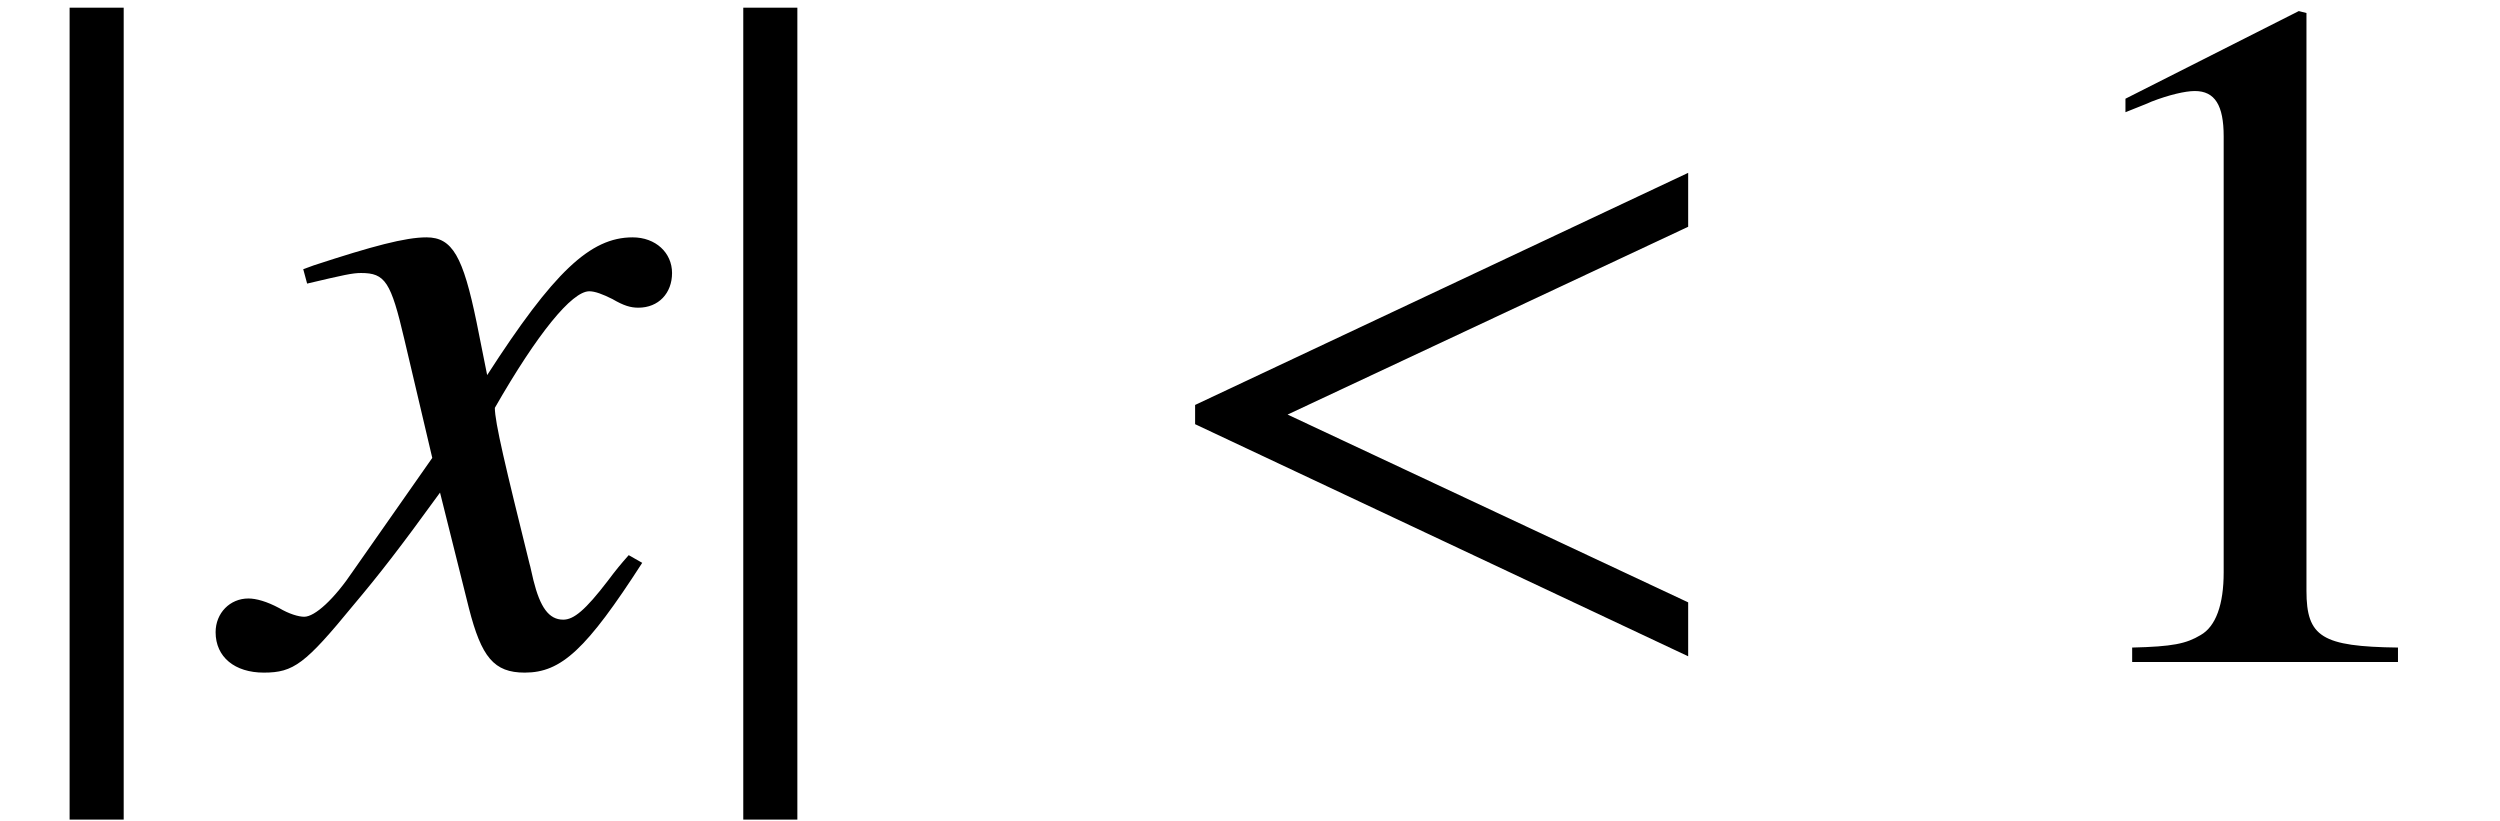 <?xml version='1.0' encoding='UTF-8'?>
<!-- This file was generated by dvisvgm 2.8.2 -->
<svg version='1.1' xmlns='http://www.w3.org/2000/svg' xmlns:xlink='http://www.w3.org/1999/xlink' width='30.924pt' height='10.15pt' viewBox='56.413 57.564 30.924 10.15'>
<defs>
<path id='g5-49' d='M3.466-8.052L1.322-6.968V-6.801C1.465-6.86 1.596-6.908 1.644-6.932C1.858-7.015 2.061-7.063 2.18-7.063C2.43-7.063 2.537-6.884 2.537-6.503V-1.108C2.537-.715 2.442-.441 2.251-.333C2.072-.226 1.906-.191 1.405-.179V0H4.693V-.179C3.752-.191 3.561-.31 3.561-.881V-8.028L3.466-8.052Z'/>
<path id='g0-106' d='M1.53 1.949V-8.094H.861V1.949H1.53Z'/>
<path id='g3-120' d='M4.788-1.322C4.693-1.215 4.633-1.143 4.526-1C4.252-.643 4.109-.524 3.978-.524C3.799-.524 3.692-.679 3.609-1.012C3.585-1.108 3.573-1.179 3.561-1.215C3.263-2.418 3.132-2.966 3.132-3.144C3.657-4.061 4.085-4.586 4.3-4.586C4.371-4.586 4.466-4.55 4.586-4.49C4.728-4.407 4.812-4.383 4.907-4.383C5.157-4.383 5.324-4.562 5.324-4.812S5.122-5.253 4.836-5.253C4.312-5.253 3.859-4.824 3.037-3.549L2.906-4.204C2.739-5.014 2.608-5.253 2.287-5.253C2.025-5.253 1.62-5.145 .893-4.907L.762-4.859L.81-4.681C1.263-4.788 1.37-4.812 1.477-4.812C1.775-4.812 1.846-4.705 2.013-3.99L2.358-2.525L1.382-1.131C1.143-.774 .905-.56 .774-.56C.703-.56 .584-.596 .465-.667C.31-.75 .179-.786 .083-.786C-.143-.786-.322-.607-.322-.369C-.322-.06-.083 .131 .274 .131C.643 .131 .786 .024 1.382-.703C1.703-1.084 1.953-1.405 2.454-2.096L2.811-.667C2.966-.06 3.121 .131 3.502 .131C3.954 .131 4.264-.155 4.955-1.227L4.788-1.322Z'/>
<path id='g2-60' d='M6.837-.071V-.738L1.882-3.061L6.837-5.384V-6.051L.738-3.18V-2.942L6.837-.071Z'/>
</defs>
<g id='page1'>
<use x='56.413' y='65.753' xlink:href='#g0-106'/>
<use x='59.402' y='65.753' xlink:href='#g3-120'/>
<use x='64.746' y='65.753' xlink:href='#g0-106'/>
<use x='70.458' y='65.753' xlink:href='#g2-60'/>
<use x='81.382' y='65.753' xlink:href='#g5-49'/>
</g>
</svg>
